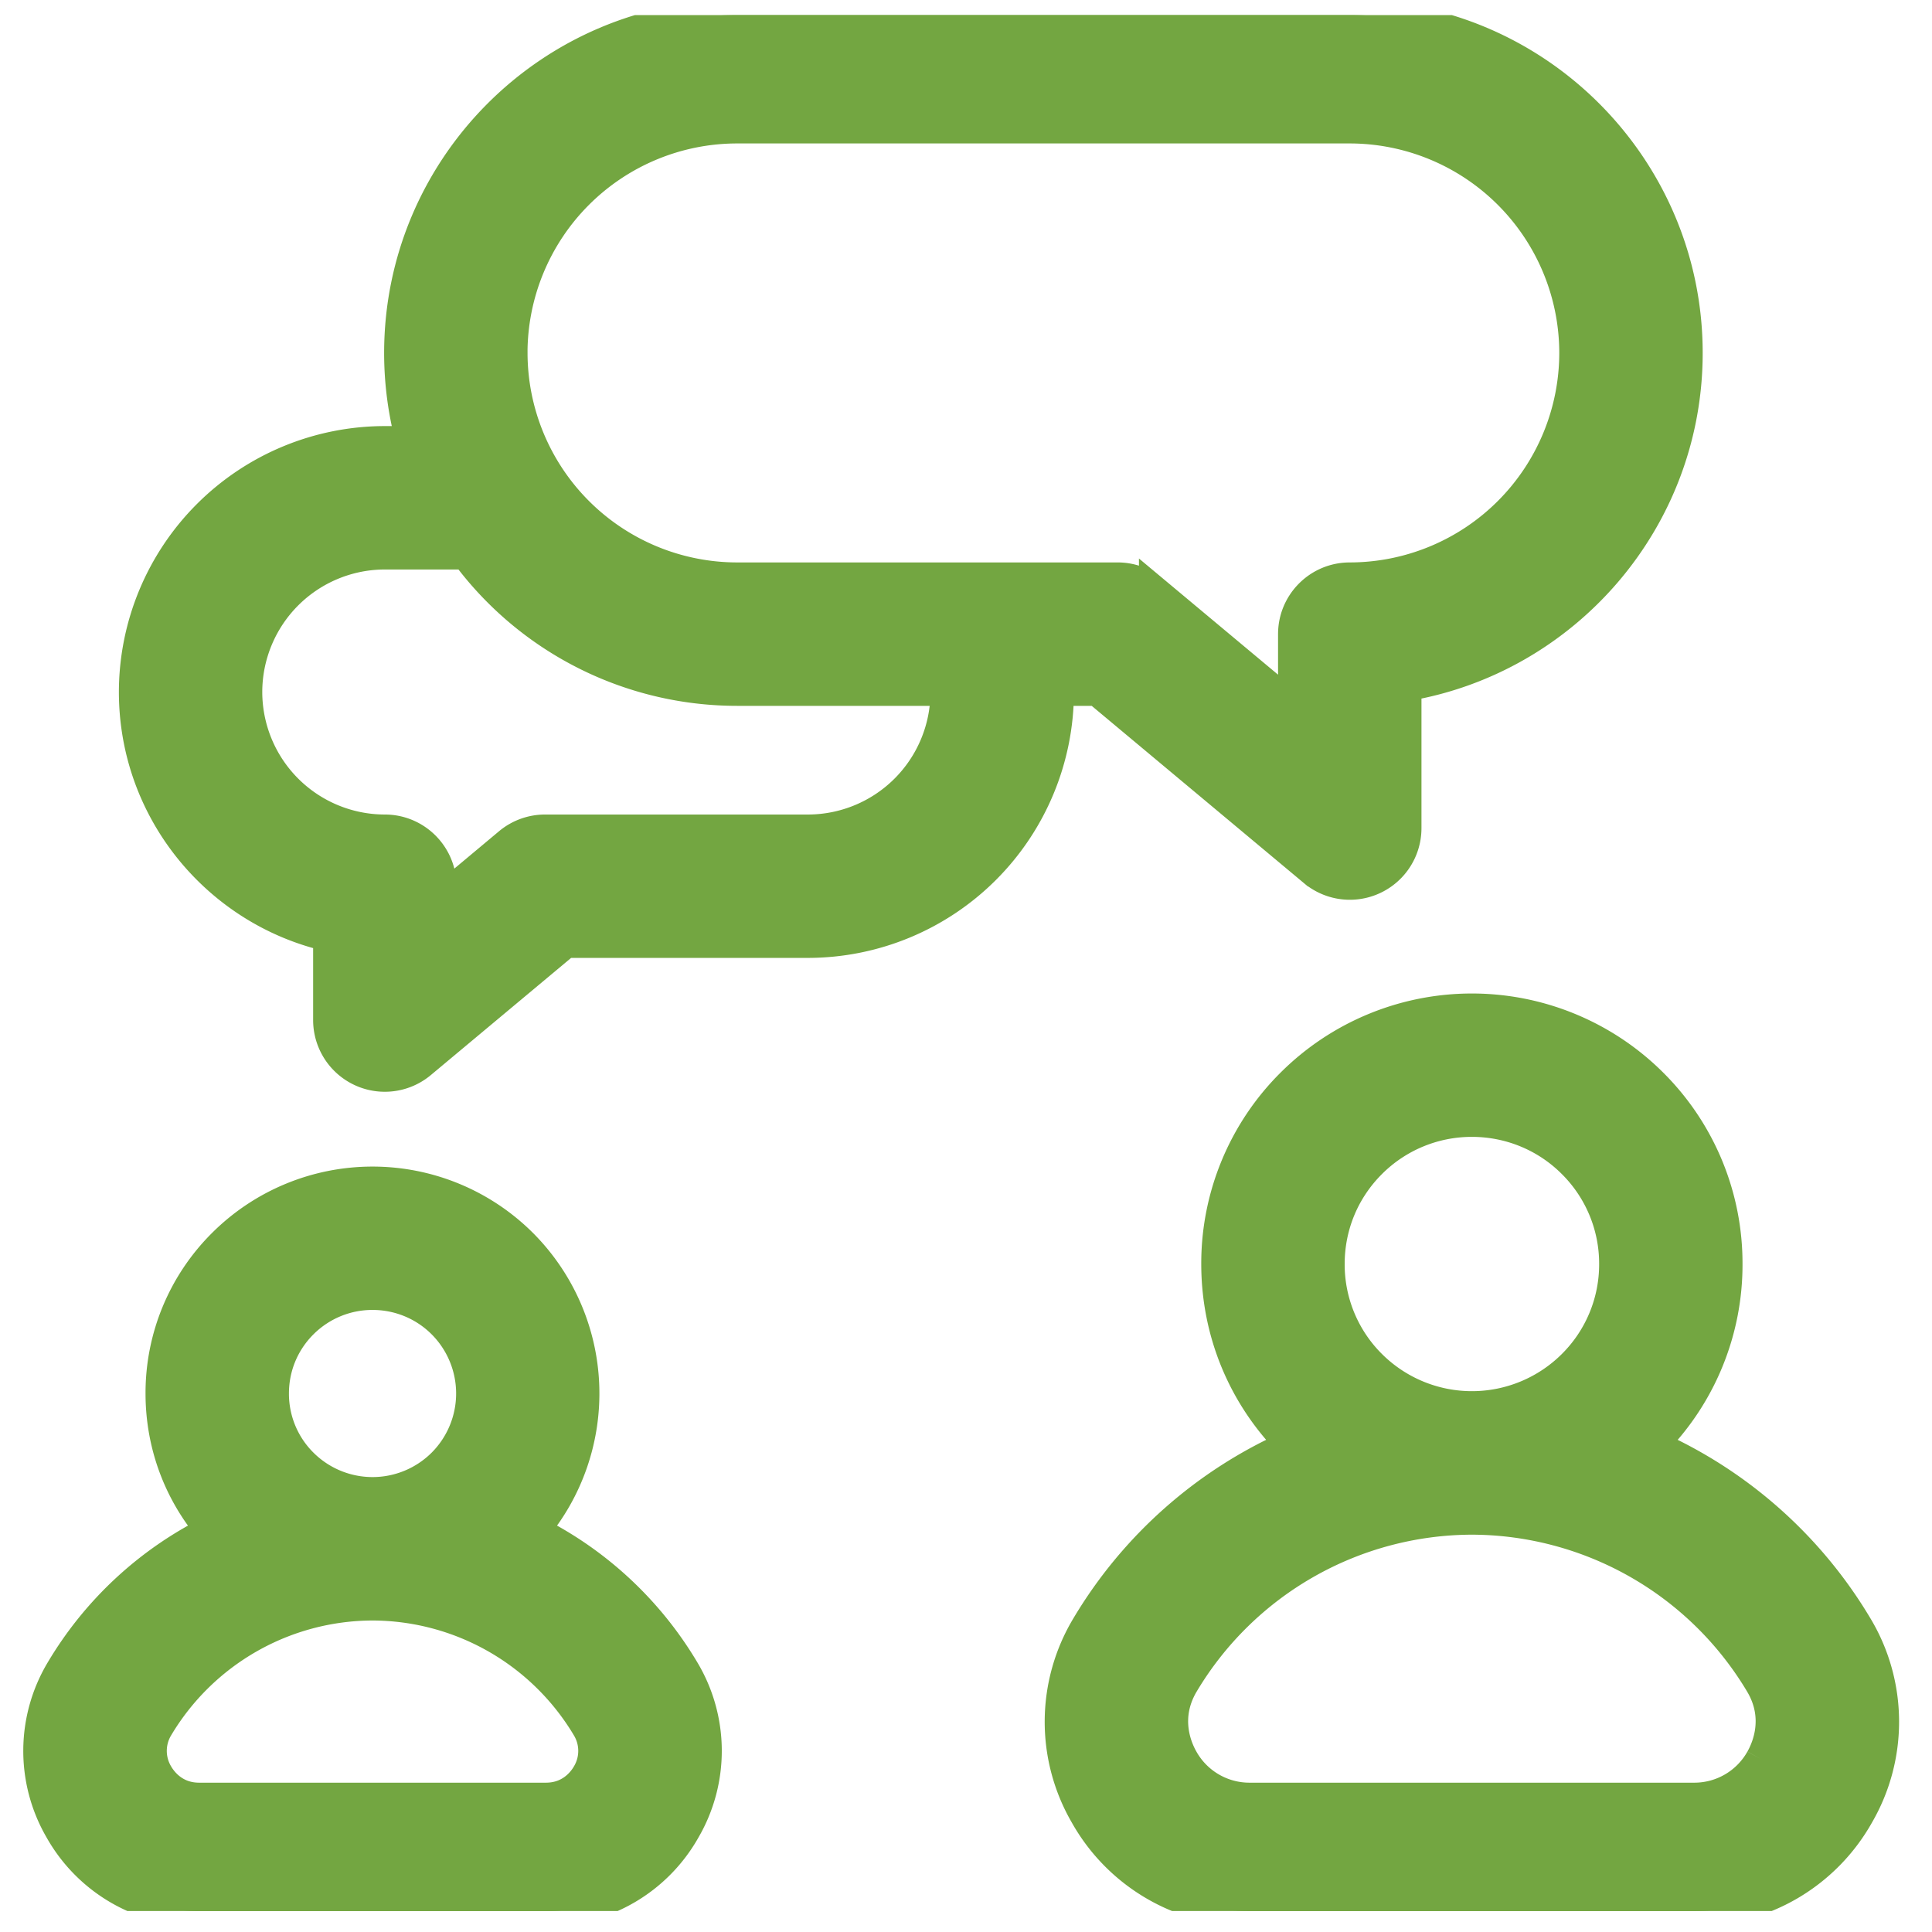 <?xml version="1.0" encoding="UTF-8"?>
<svg xmlns="http://www.w3.org/2000/svg" width="52" height="52" fill="none">
  <g clip-path="url(#clip0_1_9744)" fill="#73A641" stroke="#73A641" stroke-width=".81">
    <path d="M29.53 18.593l5.822 4.863a1.523 1.523 0 002.502-1.17v-3.82c4.29-.728 7.569-4.471 7.569-8.966 0-5.014-4.08-9.094-9.094-9.094H19.837c-5.014 0-9.093 4.08-9.093 9.094 0 .82.11 1.616.315 2.373h-.701a6.76 6.76 0 00-6.753 6.752c0 3.199 2.237 5.885 5.228 6.579v2.252a1.525 1.525 0 002.502 1.17l3.89-3.249h6.523a6.76 6.76 0 006.752-6.752v-.032h1.03v0zM13.793 9.5a6.05 6.05 0 016.043-6.044H36.33A6.05 6.05 0 0142.373 9.5a6.05 6.05 0 01-6.044 6.043c-.842 0-1.525.683-1.525 1.525v1.957l-3.744-3.127a1.525 1.525 0 00-.978-.355H19.837A6.05 6.05 0 0113.794 9.5zm11.656 9.125a3.707 3.707 0 01-3.702 3.703h-7.076c-.357 0-.703.125-.978.354l-1.811 1.514v-.344c0-.842-.683-1.524-1.525-1.524a3.707 3.707 0 01-3.703-3.703 3.707 3.707 0 013.703-3.702h2.184a9.086 9.086 0 007.295 3.67h5.613v.032zM14.377 41.194a5.711 5.711 0 00-.317-7.722 5.71 5.71 0 00-8.067 0 5.666 5.666 0 00-1.671 4.034c0 1.366.478 2.659 1.354 3.688a9.775 9.775 0 00-4.04 3.751 4.236 4.236 0 00-.034 4.304 4.28 4.28 0 003.758 2.187h9.333a4.28 4.28 0 003.758-2.187 4.236 4.236 0 00-.033-4.304 9.778 9.778 0 00-4.041-3.751zm1.424 6.546c-.11.194-.44.646-1.108.646H5.36c-.668 0-.997-.452-1.108-.646a1.212 1.212 0 01.006-1.24 6.736 6.736 0 015.769-3.289 6.736 6.736 0 015.768 3.29 1.21 1.21 0 01.006 1.239zM8.15 35.628a2.648 2.648 0 011.878-.776c.68 0 1.36.259 1.877.776a2.659 2.659 0 010 3.756 2.658 2.658 0 01-3.755 0 2.637 2.637 0 01-.778-1.878c0-.71.276-1.376.778-1.878zm41.847 8.141a12.107 12.107 0 00-5.516-4.884 6.834 6.834 0 002.014-4.864 6.835 6.835 0 00-2.014-4.864 6.887 6.887 0 00-9.729 0 6.835 6.835 0 00-2.015 4.864c0 1.838.716 3.565 2.015 4.864a12.107 12.107 0 00-5.516 4.884 5.002 5.002 0 00-.038 5.082 5.056 5.056 0 004.441 2.584h11.955a5.057 5.057 0 004.44-2.584 5.003 5.003 0 00-.037-5.082zm-2.612 3.573a2.041 2.041 0 01-1.791 1.044H33.639a2.04 2.04 0 01-1.791-1.044c-.175-.307-.523-1.117.011-2.018a9.059 9.059 0 017.757-4.423 9.059 9.059 0 017.757 4.423c.535.9.186 1.711.012 2.018zm-11.598-13.32c0-1.023.398-1.985 1.122-2.708a3.819 3.819 0 012.707-1.12c.981 0 1.962.373 2.708 1.12a3.804 3.804 0 011.122 2.707 3.804 3.804 0 01-1.122 2.708 3.834 3.834 0 01-5.415 0 3.803 3.803 0 01-1.122-2.708z"></path>
  </g>
  <defs>
    <clipPath id="clip0_1_9744">
      <path fill="#fff" transform="translate(.336 .406)" d="M0 0h51.03v51.03H0z"></path>
    </clipPath>
  </defs>
</svg>
